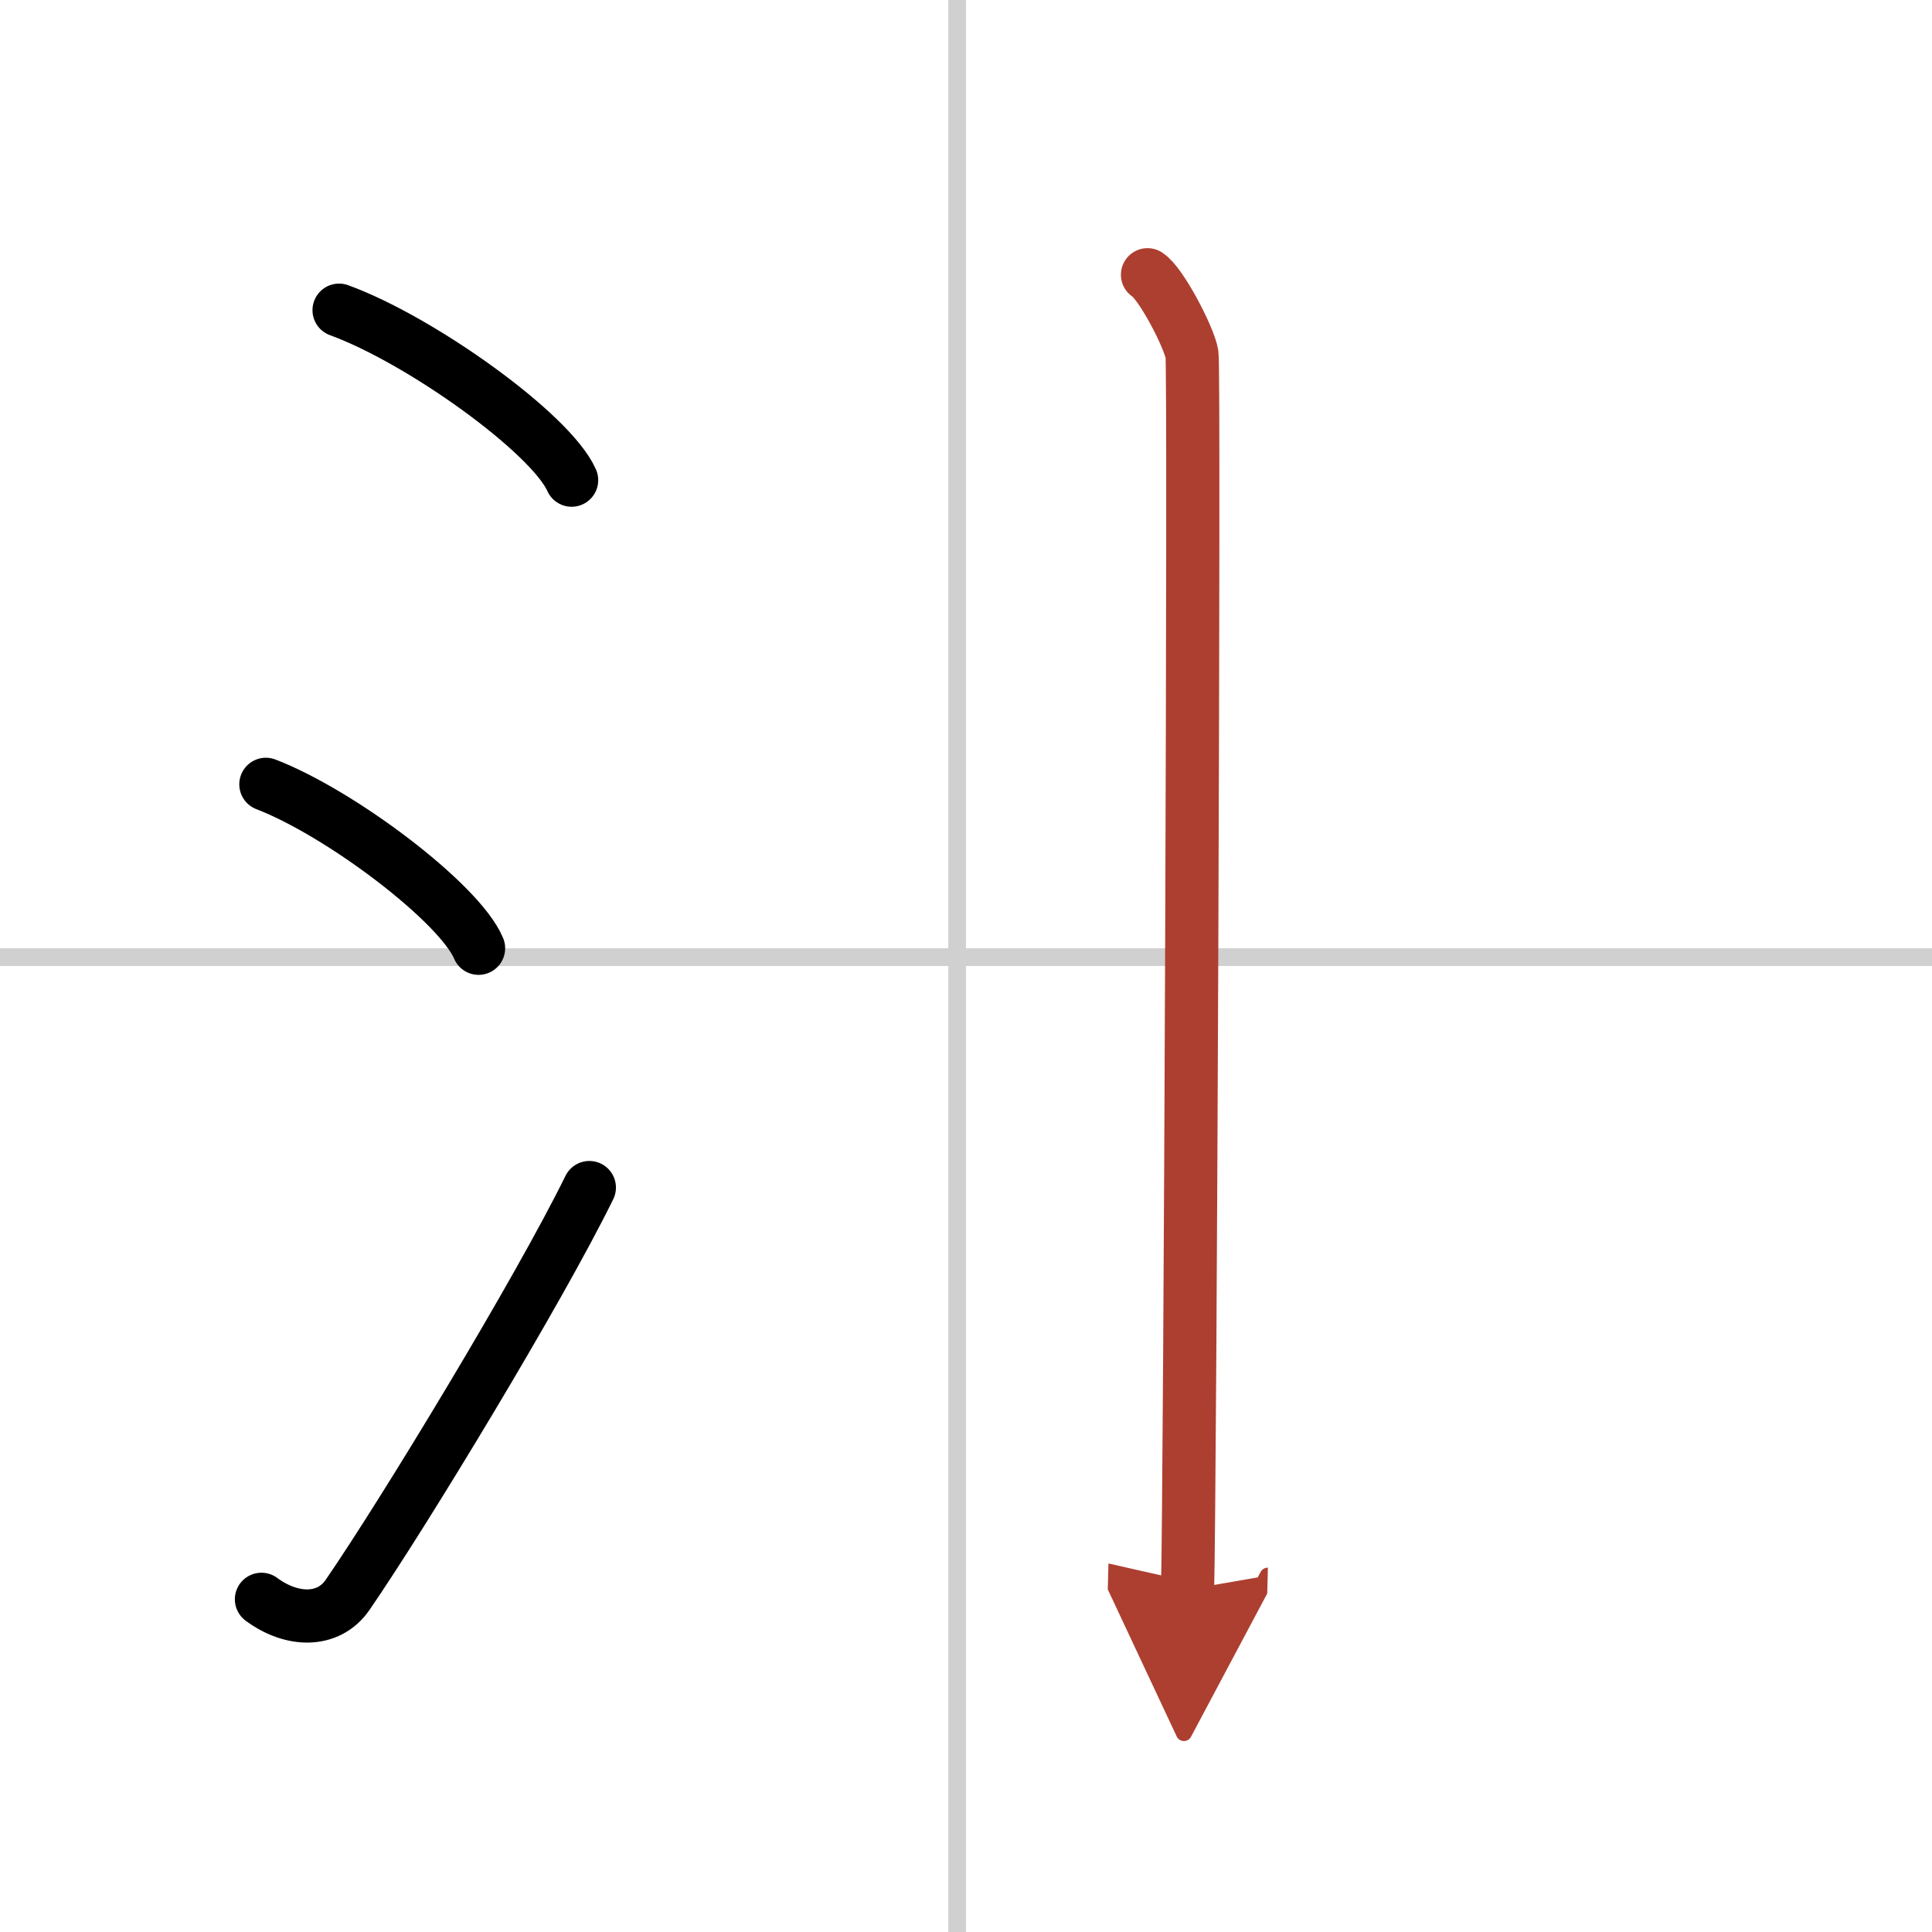 <svg width="400" height="400" viewBox="0 0 109 109" xmlns="http://www.w3.org/2000/svg"><defs><marker id="a" markerWidth="4" orient="auto" refX="1" refY="5" viewBox="0 0 10 10"><polyline points="0 0 10 5 0 10 1 5" fill="#ad3f31" stroke="#ad3f31"/></marker></defs><g fill="none" stroke="#000" stroke-linecap="round" stroke-linejoin="round" stroke-width="3"><rect width="100%" height="100%" fill="#fff" stroke="#fff"/><line x1="54" x2="54" y2="109" stroke="#d0d0d0" stroke-width="1"/><line x2="109" y1="54" y2="54" stroke="#d0d0d0" stroke-width="1"/><path d="m19.13 17.5c4.63 1.69 11.96 6.96 13.12 9.59"/><path d="m15 44.25c4.24 1.63 10.94 6.71 12 9.25"/><path d="M14.75,90.23c1.71,1.27,3.78,1.32,4.86-0.25C22.75,85.42,30.39,72.83,33.25,67"/><path d="M64.74,15.5c0.76,0.47,2.36,3.55,2.51,4.49S67.15,83.76,67,89.68" marker-end="url(#a)" stroke="#ad3f31"/></g></svg>
